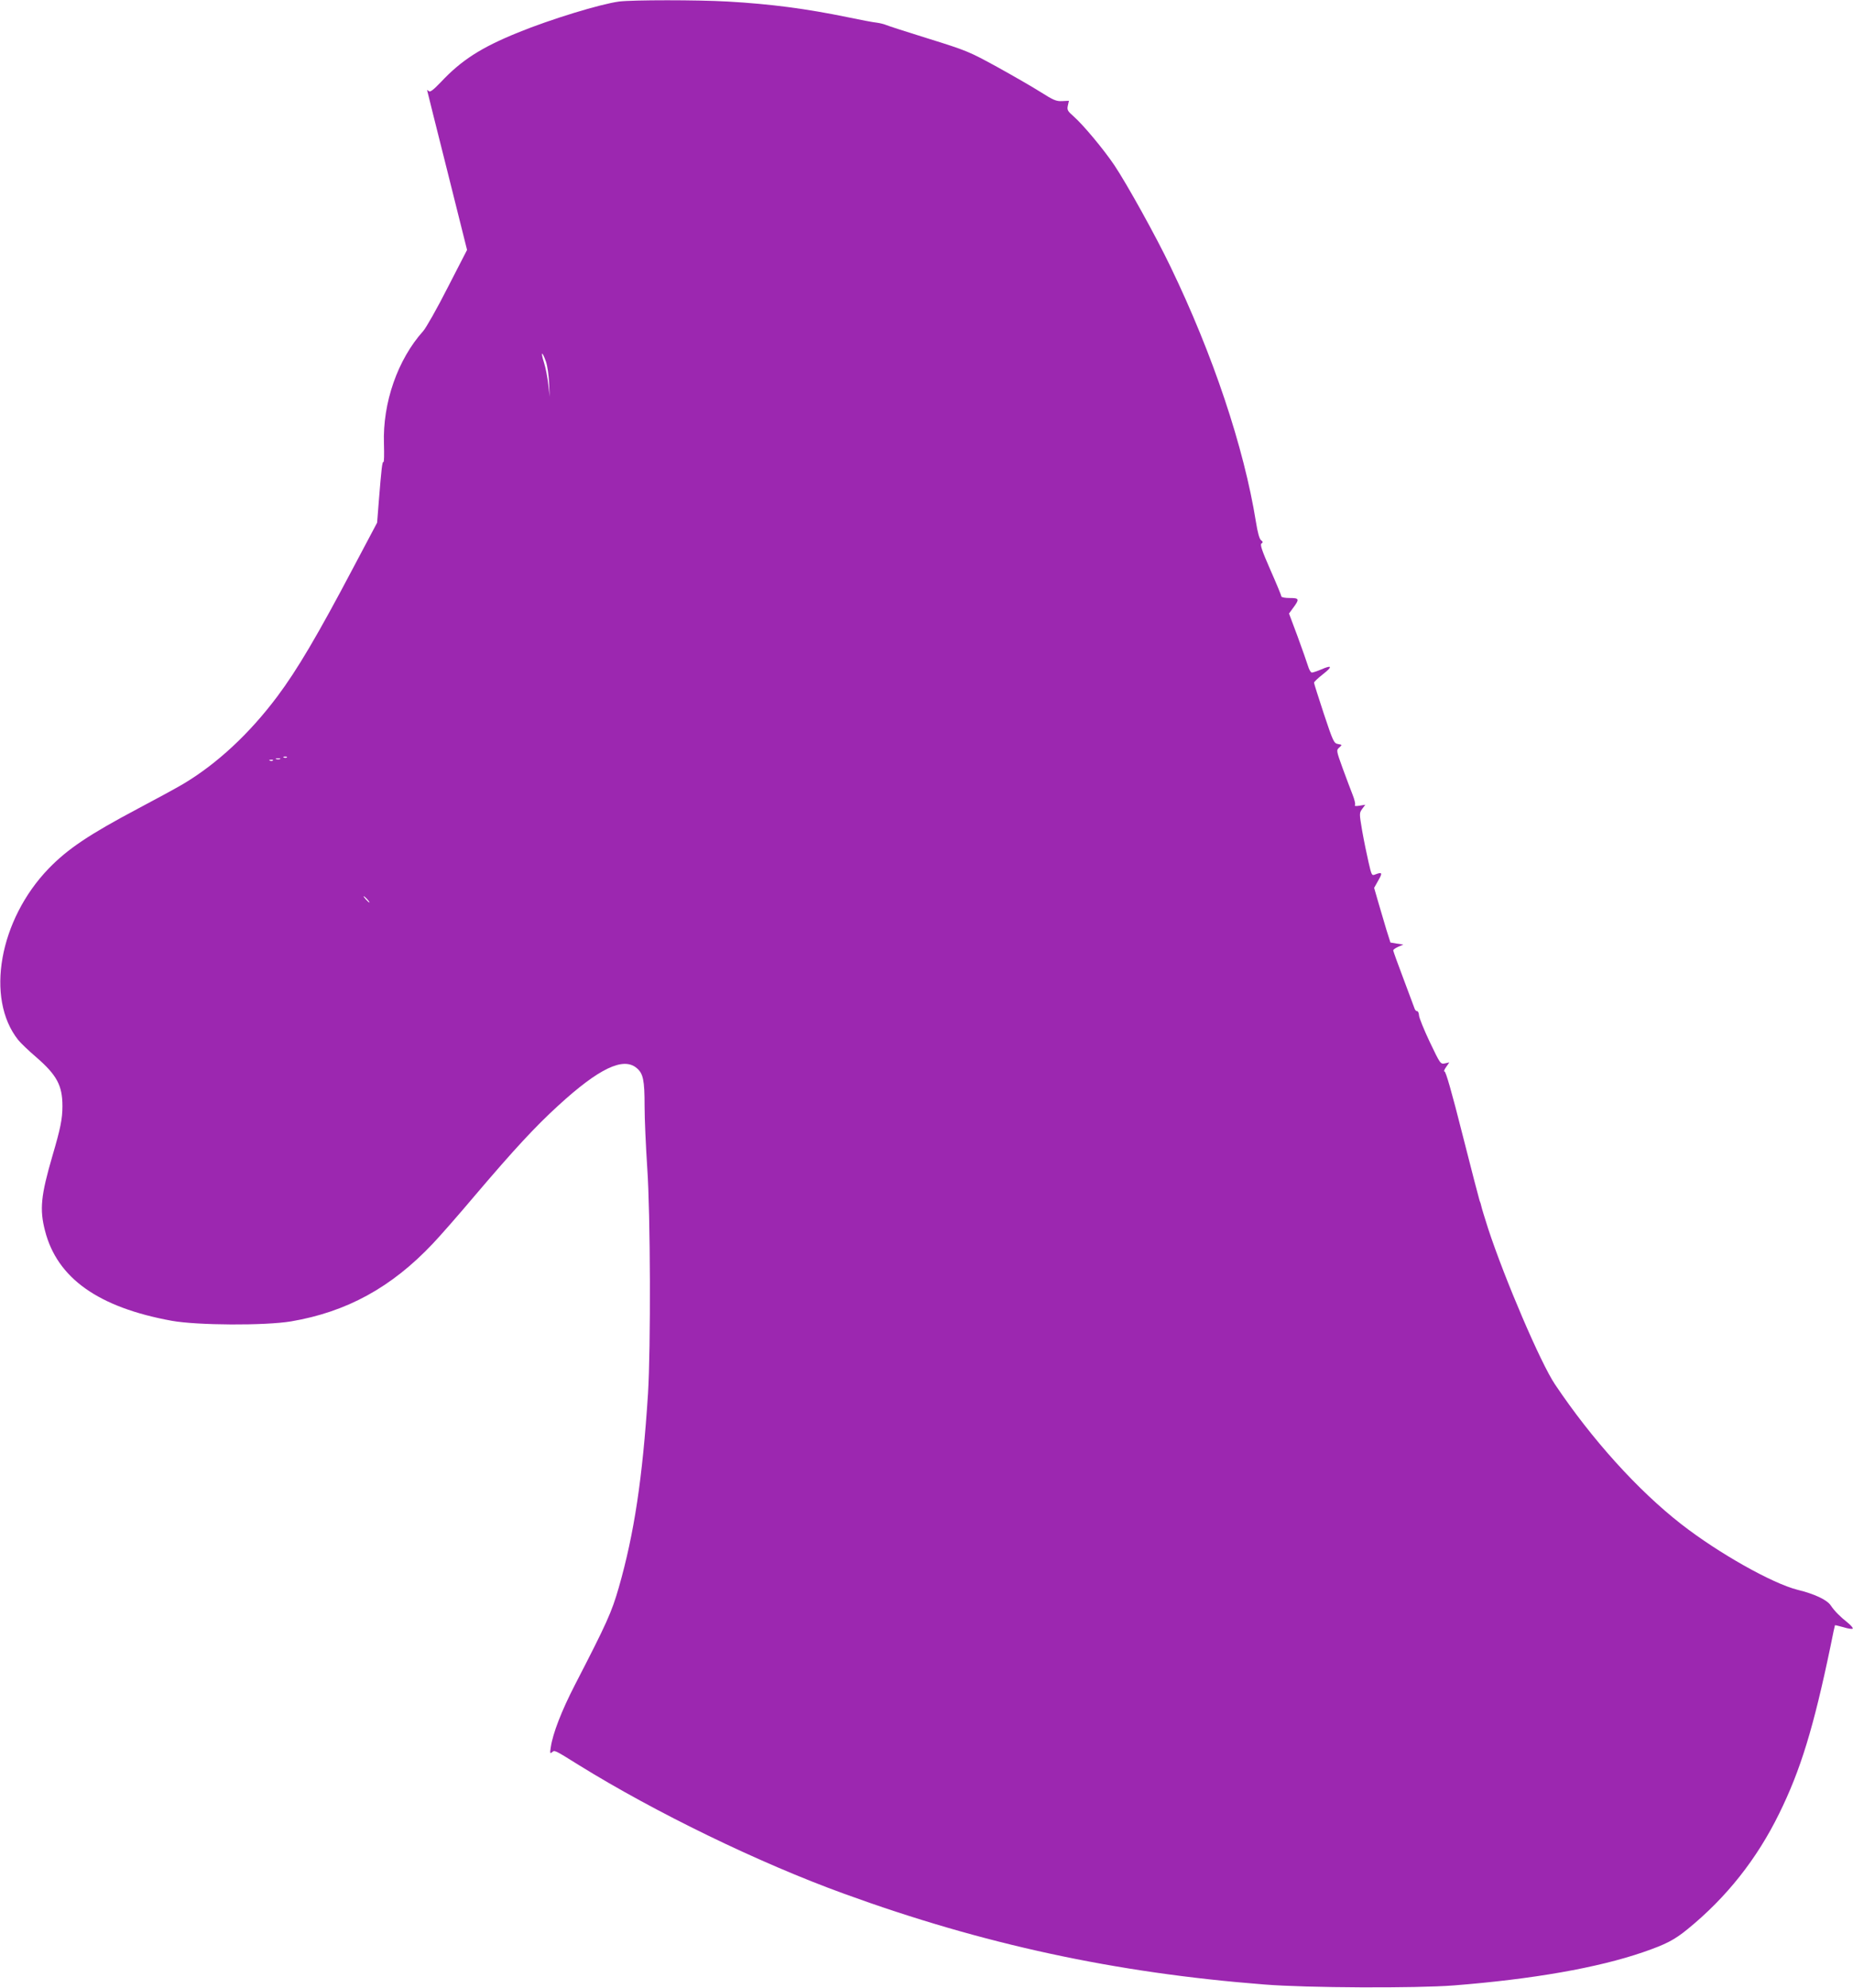 <?xml version="1.0" standalone="no"?>
<!DOCTYPE svg PUBLIC "-//W3C//DTD SVG 20010904//EN"
 "http://www.w3.org/TR/2001/REC-SVG-20010904/DTD/svg10.dtd">
<svg version="1.0" xmlns="http://www.w3.org/2000/svg"
 width="1193pt" height="1280pt" viewBox="0 0 1193 1280"
 preserveAspectRatio="xMidYMid meet">
<g transform="translate(0,1280) scale(0.1,-0.1)"
fill="#9c27b0" stroke="none">
<path d="M3985 12790 c-119 -16 -438 -113 -651 -200 -236 -96 -363 -177 -496
-319 -48 -50 -69 -66 -77 -58 -6 6 -11 9 -11 6 0 -2 58 -234 129 -516 l128
-512 -125 -243 c-68 -134 -139 -259 -157 -279 -165 -184 -262 -462 -253 -726
2 -67 1 -120 -3 -117 -8 4 -13 -40 -30 -251 l-11 -140 -151 -285 c-233 -442
-364 -663 -491 -833 -181 -242 -391 -436 -608 -565 -46 -27 -176 -98 -288
-157 -317 -168 -454 -260 -577 -387 -318 -330 -408 -836 -196 -1103 15 -19 67
-69 115 -110 134 -116 170 -183 170 -316 0 -83 -13 -145 -64 -319 -75 -257
-84 -346 -48 -484 78 -305 344 -493 815 -579 166 -30 601 -32 769 -4 358 61
646 218 913 501 43 45 166 185 273 312 251 295 386 441 535 577 261 239 418
314 504 241 42 -35 51 -77 51 -246 0 -80 8 -258 17 -395 21 -300 23 -1163 5
-1455 -35 -545 -89 -902 -188 -1248 -46 -160 -77 -229 -282 -626 -86 -167
-143 -313 -156 -403 -6 -38 -5 -42 8 -32 17 15 13 17 172 -82 494 -306 1160
-630 1709 -829 893 -325 1743 -509 2705 -584 271 -22 977 -25 1220 -6 507 40
925 113 1219 214 147 51 200 78 287 149 249 203 445 450 589 744 137 278 221
551 331 1080 14 72 27 131 28 132 1 1 26 -5 55 -13 29 -9 55 -13 59 -9 4 4
-11 21 -33 39 -48 38 -84 74 -108 110 -25 37 -104 74 -214 101 -163 41 -509
236 -748 422 -281 219 -576 546 -814 901 -92 137 -322 674 -430 1002 -22 69
-42 134 -44 145 -2 11 -7 27 -11 35 -3 8 -53 200 -110 425 -69 274 -108 409
-116 407 -6 -1 -2 11 10 28 l21 30 -28 -6 c-29 -6 -30 -4 -98 138 -37 78 -68
155 -69 170 -1 16 -6 28 -12 28 -7 0 -14 8 -17 18 -3 9 -35 95 -71 190 -36 95
-66 178 -66 183 0 6 15 16 33 24 l32 14 -42 6 -41 7 -26 82 c-13 44 -37 124
-52 176 l-27 94 27 48 c28 49 25 55 -18 39 -24 -10 -25 -9 -45 78 -11 48 -30
139 -41 202 -19 113 -19 114 0 141 l20 27 -37 -6 c-25 -4 -34 -3 -29 5 3 6 -3
34 -15 64 -12 29 -40 106 -64 170 -42 116 -42 118 -23 135 20 18 20 18 -8 23
-26 5 -31 15 -91 195 -34 104 -63 194 -63 200 0 5 26 30 57 54 64 50 60 62
-11 31 -26 -11 -53 -20 -60 -20 -7 0 -18 19 -25 43 -7 23 -37 108 -67 190
l-55 147 24 33 c45 60 43 67 -18 67 -30 0 -55 4 -55 10 0 5 -32 83 -71 171
-55 126 -68 164 -57 170 10 7 10 11 -3 21 -11 8 -22 50 -33 118 -77 480 -277
1078 -551 1645 -93 194 -280 531 -361 652 -69 102 -199 258 -260 312 -41 36
-45 43 -39 71 l7 31 -44 -2 c-37 -2 -56 6 -138 58 -52 33 -179 106 -282 163
-179 98 -196 105 -440 181 -139 43 -262 83 -273 88 -11 5 -38 12 -60 15 -22 2
-106 18 -187 35 -268 55 -494 85 -773 101 -194 11 -611 11 -700 0z m-470
-2318 c9 -26 18 -87 20 -137 l4 -90 -9 80 c-5 44 -17 108 -28 142 -23 72 -12
76 13 5z m-1668 -2548 c-3 -3 -12 -4 -19 -1 -8 3 -5 6 6 6 11 1 17 -2 13 -5z
m-44 -11 c-7 -2 -19 -2 -25 0 -7 3 -2 5 12 5 14 0 19 -2 13 -5z m-46 -9 c-3
-3 -12 -4 -19 -1 -8 3 -5 6 6 6 11 1 17 -2 13 -5z m608 -894 c10 -11 16 -20
13 -20 -3 0 -13 9 -23 20 -10 11 -16 20 -13 20 3 0 13 -9 23 -20z"/>
</g>
</svg>
